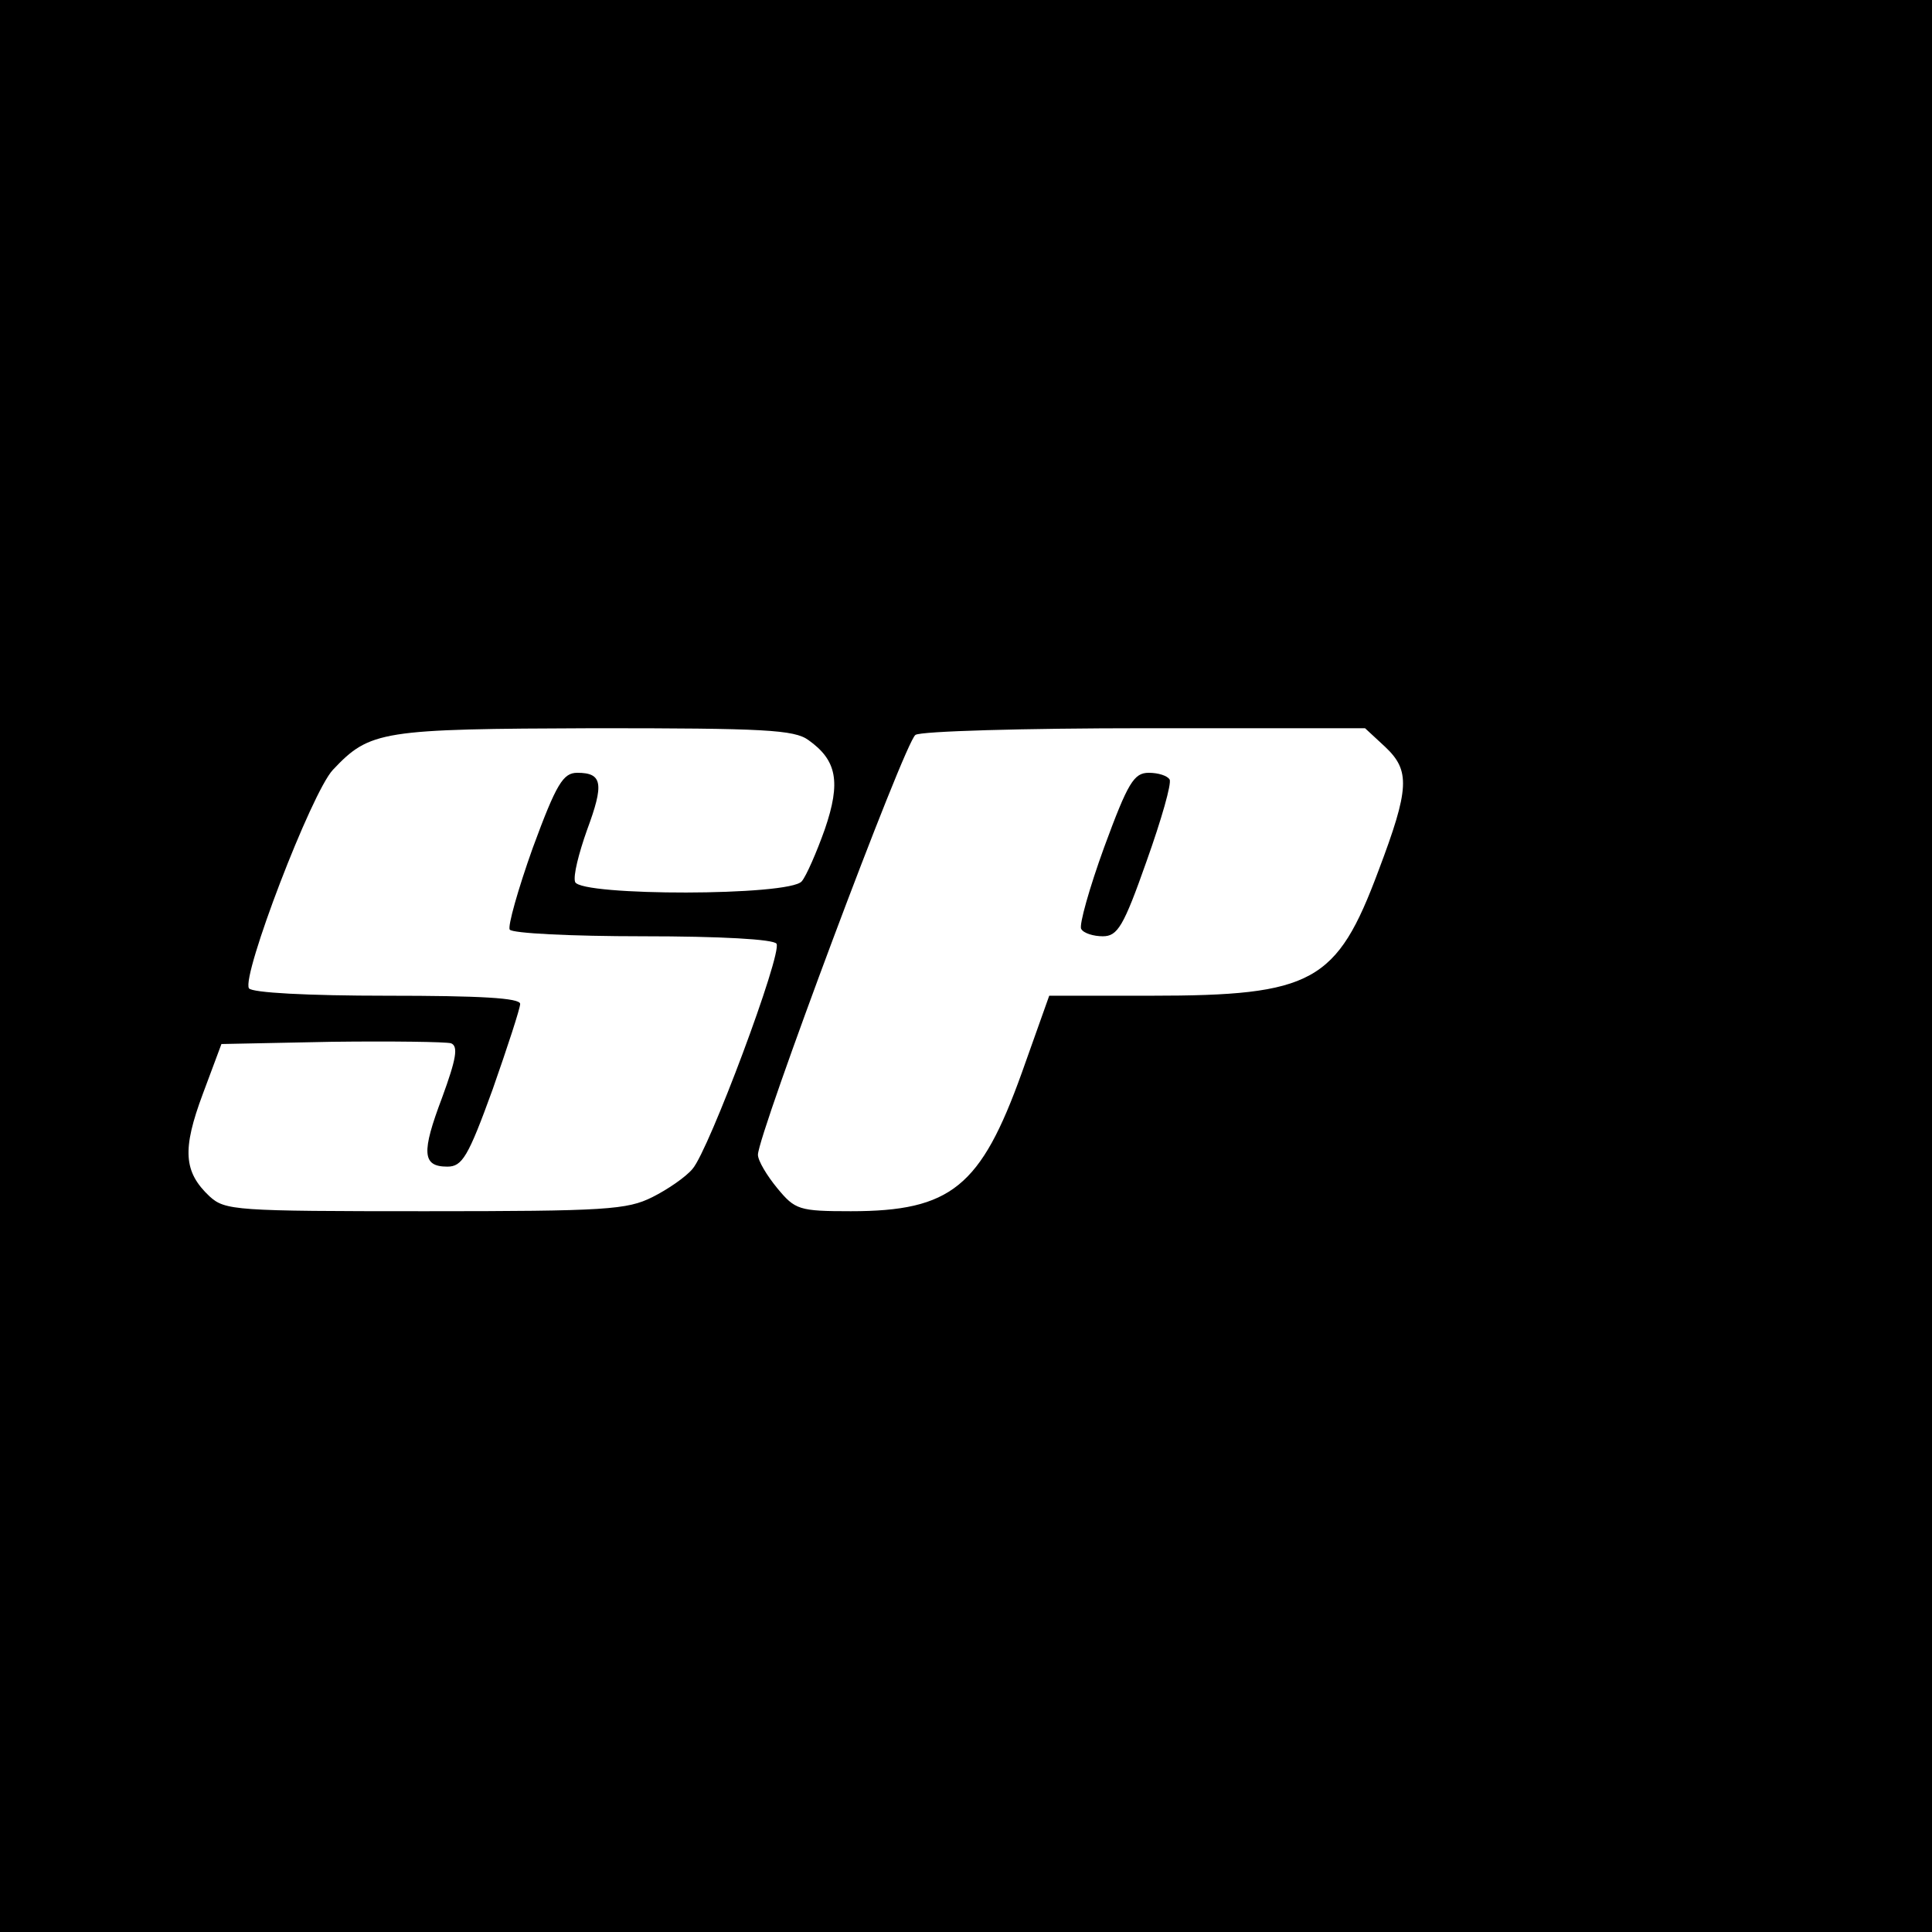 <?xml version="1.0" standalone="no"?>
<!DOCTYPE svg PUBLIC "-//W3C//DTD SVG 20010904//EN"
 "http://www.w3.org/TR/2001/REC-SVG-20010904/DTD/svg10.dtd">
<svg version="1.0" xmlns="http://www.w3.org/2000/svg"
 width="260pt" height="260pt" viewBox="0 0 260 260"
 preserveAspectRatio="xMidYMid meet">
<g transform="translate(0,260) scale(0.1,-0.1)"
fill="#000000" stroke="none">
<path d="M0 1300 l0 -1300 1300 0 1300 0 0 1300 0 1300 -1300 0 -1300 0 0
-1300z m1088 304 c38 -27 44 -56 22 -120 -11 -31 -25 -63 -31 -70 -16 -20
-297 -20 -305 -1 -3 8 5 39 16 70 23 62 21 77 -13 77 -19 0 -28 -14 -60 -101
-20 -56 -34 -106 -31 -110 3 -5 83 -9 179 -9 105 0 176 -4 180 -10 8 -13 -91
-278 -113 -303 -9 -11 -34 -28 -54 -38 -34 -17 -62 -19 -306 -19 -256 0 -269
1 -290 20 -35 33 -37 63 -9 138 l25 67 148 3 c81 1 154 0 161 -2 10 -4 7 -21
-12 -73 -28 -74 -27 -93 7 -93 20 0 28 13 61 104 20 57 37 109 37 115 0 8 -54
11 -179 11 -107 0 -182 4 -186 10 -10 17 84 263 113 294 50 53 65 55 352 56
228 0 269 -2 288 -16z m776 -9 c34 -32 33 -56 -9 -167 -56 -150 -88 -168 -306
-168 l-137 0 -37 -104 c-55 -153 -95 -186 -230 -186 -70 0 -75 2 -99 31 -14
17 -26 37 -26 45 0 27 198 557 212 565 7 5 146 9 309 9 l296 0 27 -25z"/>
<path d="M1486 1460 c-20 -55 -34 -105 -31 -110 3 -6 17 -10 29 -10 20 0 28
13 59 101 20 56 34 105 31 110 -3 5 -15 9 -28 9 -20 0 -28 -13 -60 -100z"/>
</g>
</svg>

